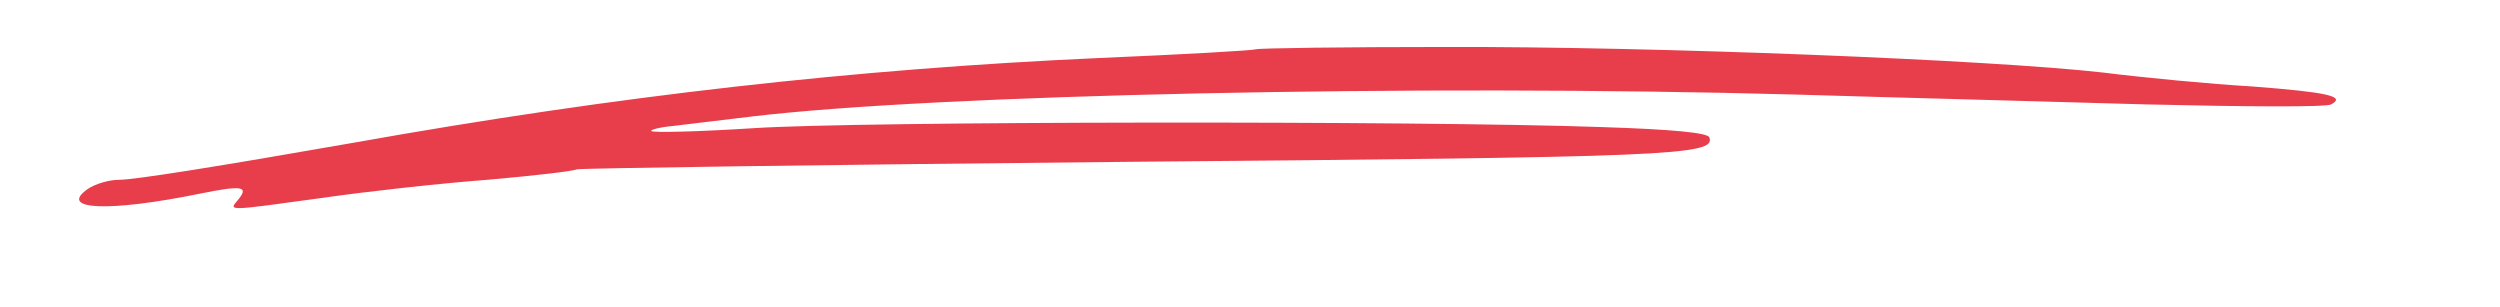<svg xmlns="http://www.w3.org/2000/svg" width="431pt" height="53pt" viewBox="0 0 431 53" preserveAspectRatio="xMidYMid meet"><g transform="translate(0,53) scale(0.1,-0.1)" fill="#000000" stroke="none"><path fill="#e83d4b" d="M2165 445 c-5 -2 -127 -9 -270 -15 -422 -19 -831 -65 -1285 -146 -234 -41 -378 -64 -405 -64 -17 0 -41 -7 -54 -16 -51 -36 36 -40 193 -8 74 15 86 13 66 -11 -16 -19 -20 -19 147 4 76 11 203 25 283 31 80 7 149 15 154 18 5 2 431 8 948 13 938 8 1016 11 1005 42 -2 8 -62 14 -188 18 -313 11 -1281 10 -1460 -2 -94 -6 -173 -8 -176 -5 -3 2 15 7 39 9 23 3 84 10 133 16 316 38 1148 56 1800 38 165 -5 437 -12 605 -17 168 -4 311 -5 319 0 26 14 -7 21 -137 31 -70 4 -185 15 -257 24 -195 22 -774 45 -1133 44 -174 0 -321 -2 -327 -4z"></path></g></svg>